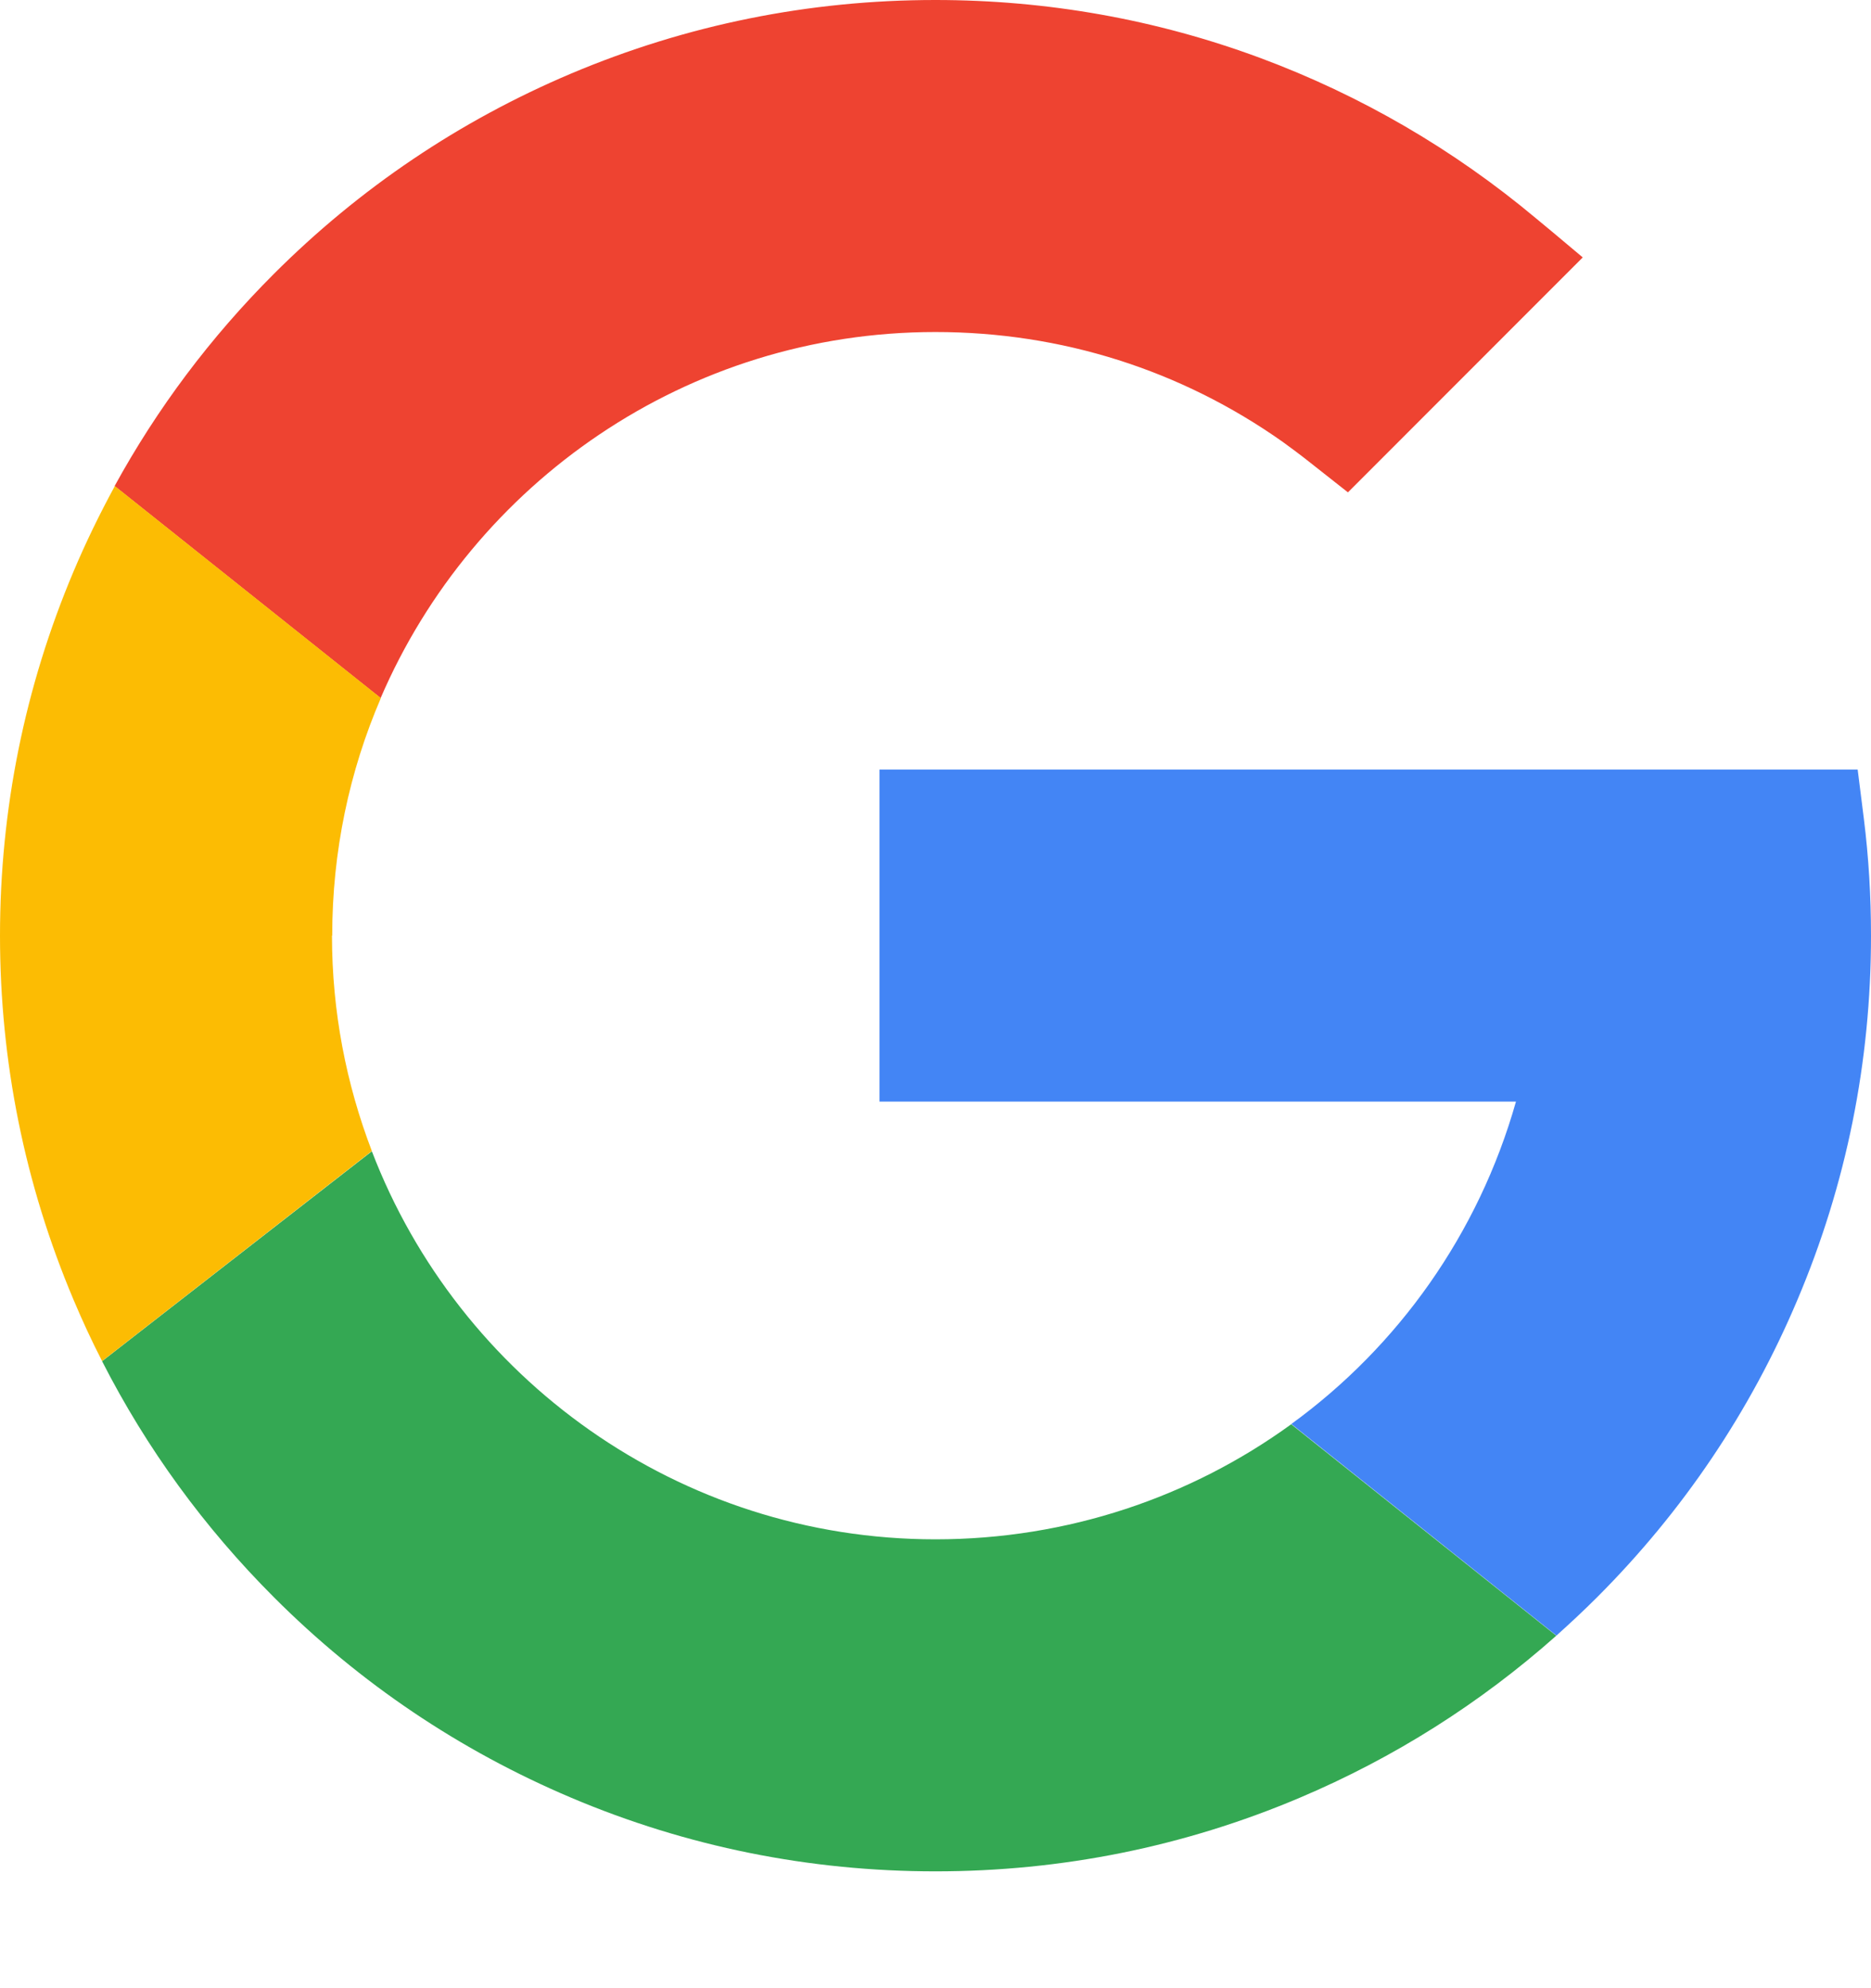 <svg width="16" height="17" viewBox="0 0 16 17" fill="none" xmlns="http://www.w3.org/2000/svg">
<g id="Group 1171275085">
<path id="Vector" d="M3.255 5.969L0.98 4.156C1.344 3.492 1.799 2.885 2.341 2.343C3.075 1.609 3.931 1.032 4.884 0.629C5.871 0.212 6.919 0 7.998 0C8.954 0 9.889 0.166 10.778 0.496C11.636 0.815 12.429 1.276 13.134 1.866L13.274 1.982L13.535 2.201L11.527 4.21L11.192 3.946C11.119 3.888 11.043 3.832 10.969 3.778C10.099 3.164 9.078 2.839 7.999 2.839C5.874 2.839 4.046 4.13 3.255 5.969Z" fill="#EE4331"/>
<path id="Vector_2" d="M13.31 13.985C12.657 14.565 11.92 15.031 11.114 15.372C10.127 15.79 9.079 16.001 8 16.001C6.921 16.001 5.873 15.79 4.886 15.372C3.934 14.969 3.077 14.393 2.343 13.658C1.746 13.061 1.253 12.384 0.873 11.639L3.18 9.844C3.923 11.782 5.803 13.162 8 13.162C9.131 13.162 10.185 12.8 11.042 12.178L13.31 13.987V13.985Z" fill="#34A853"/>
<path id="Vector_3" d="M16 8.001C16 9.081 15.789 10.127 15.371 11.114C14.968 12.068 14.392 12.923 13.657 13.658C13.545 13.77 13.428 13.879 13.31 13.985L11.043 12.176C11.955 11.513 12.643 10.552 12.964 9.419H7.521V6.58H15.886L15.939 7.001C15.98 7.329 16 7.665 16 8.001Z" fill="#4385F5"/>
<path id="Vector_4" d="M2.839 8C2.839 8.65 2.961 9.27 3.18 9.842L0.873 11.638C0.785 11.467 0.704 11.292 0.629 11.114C0.212 10.127 0 9.079 0 8C0 6.921 0.212 5.873 0.629 4.886C0.734 4.637 0.853 4.393 0.982 4.156L3.257 5.969C2.988 6.593 2.841 7.28 2.841 8H2.839Z" fill="#FCBC03"/>
</g>
</svg>
